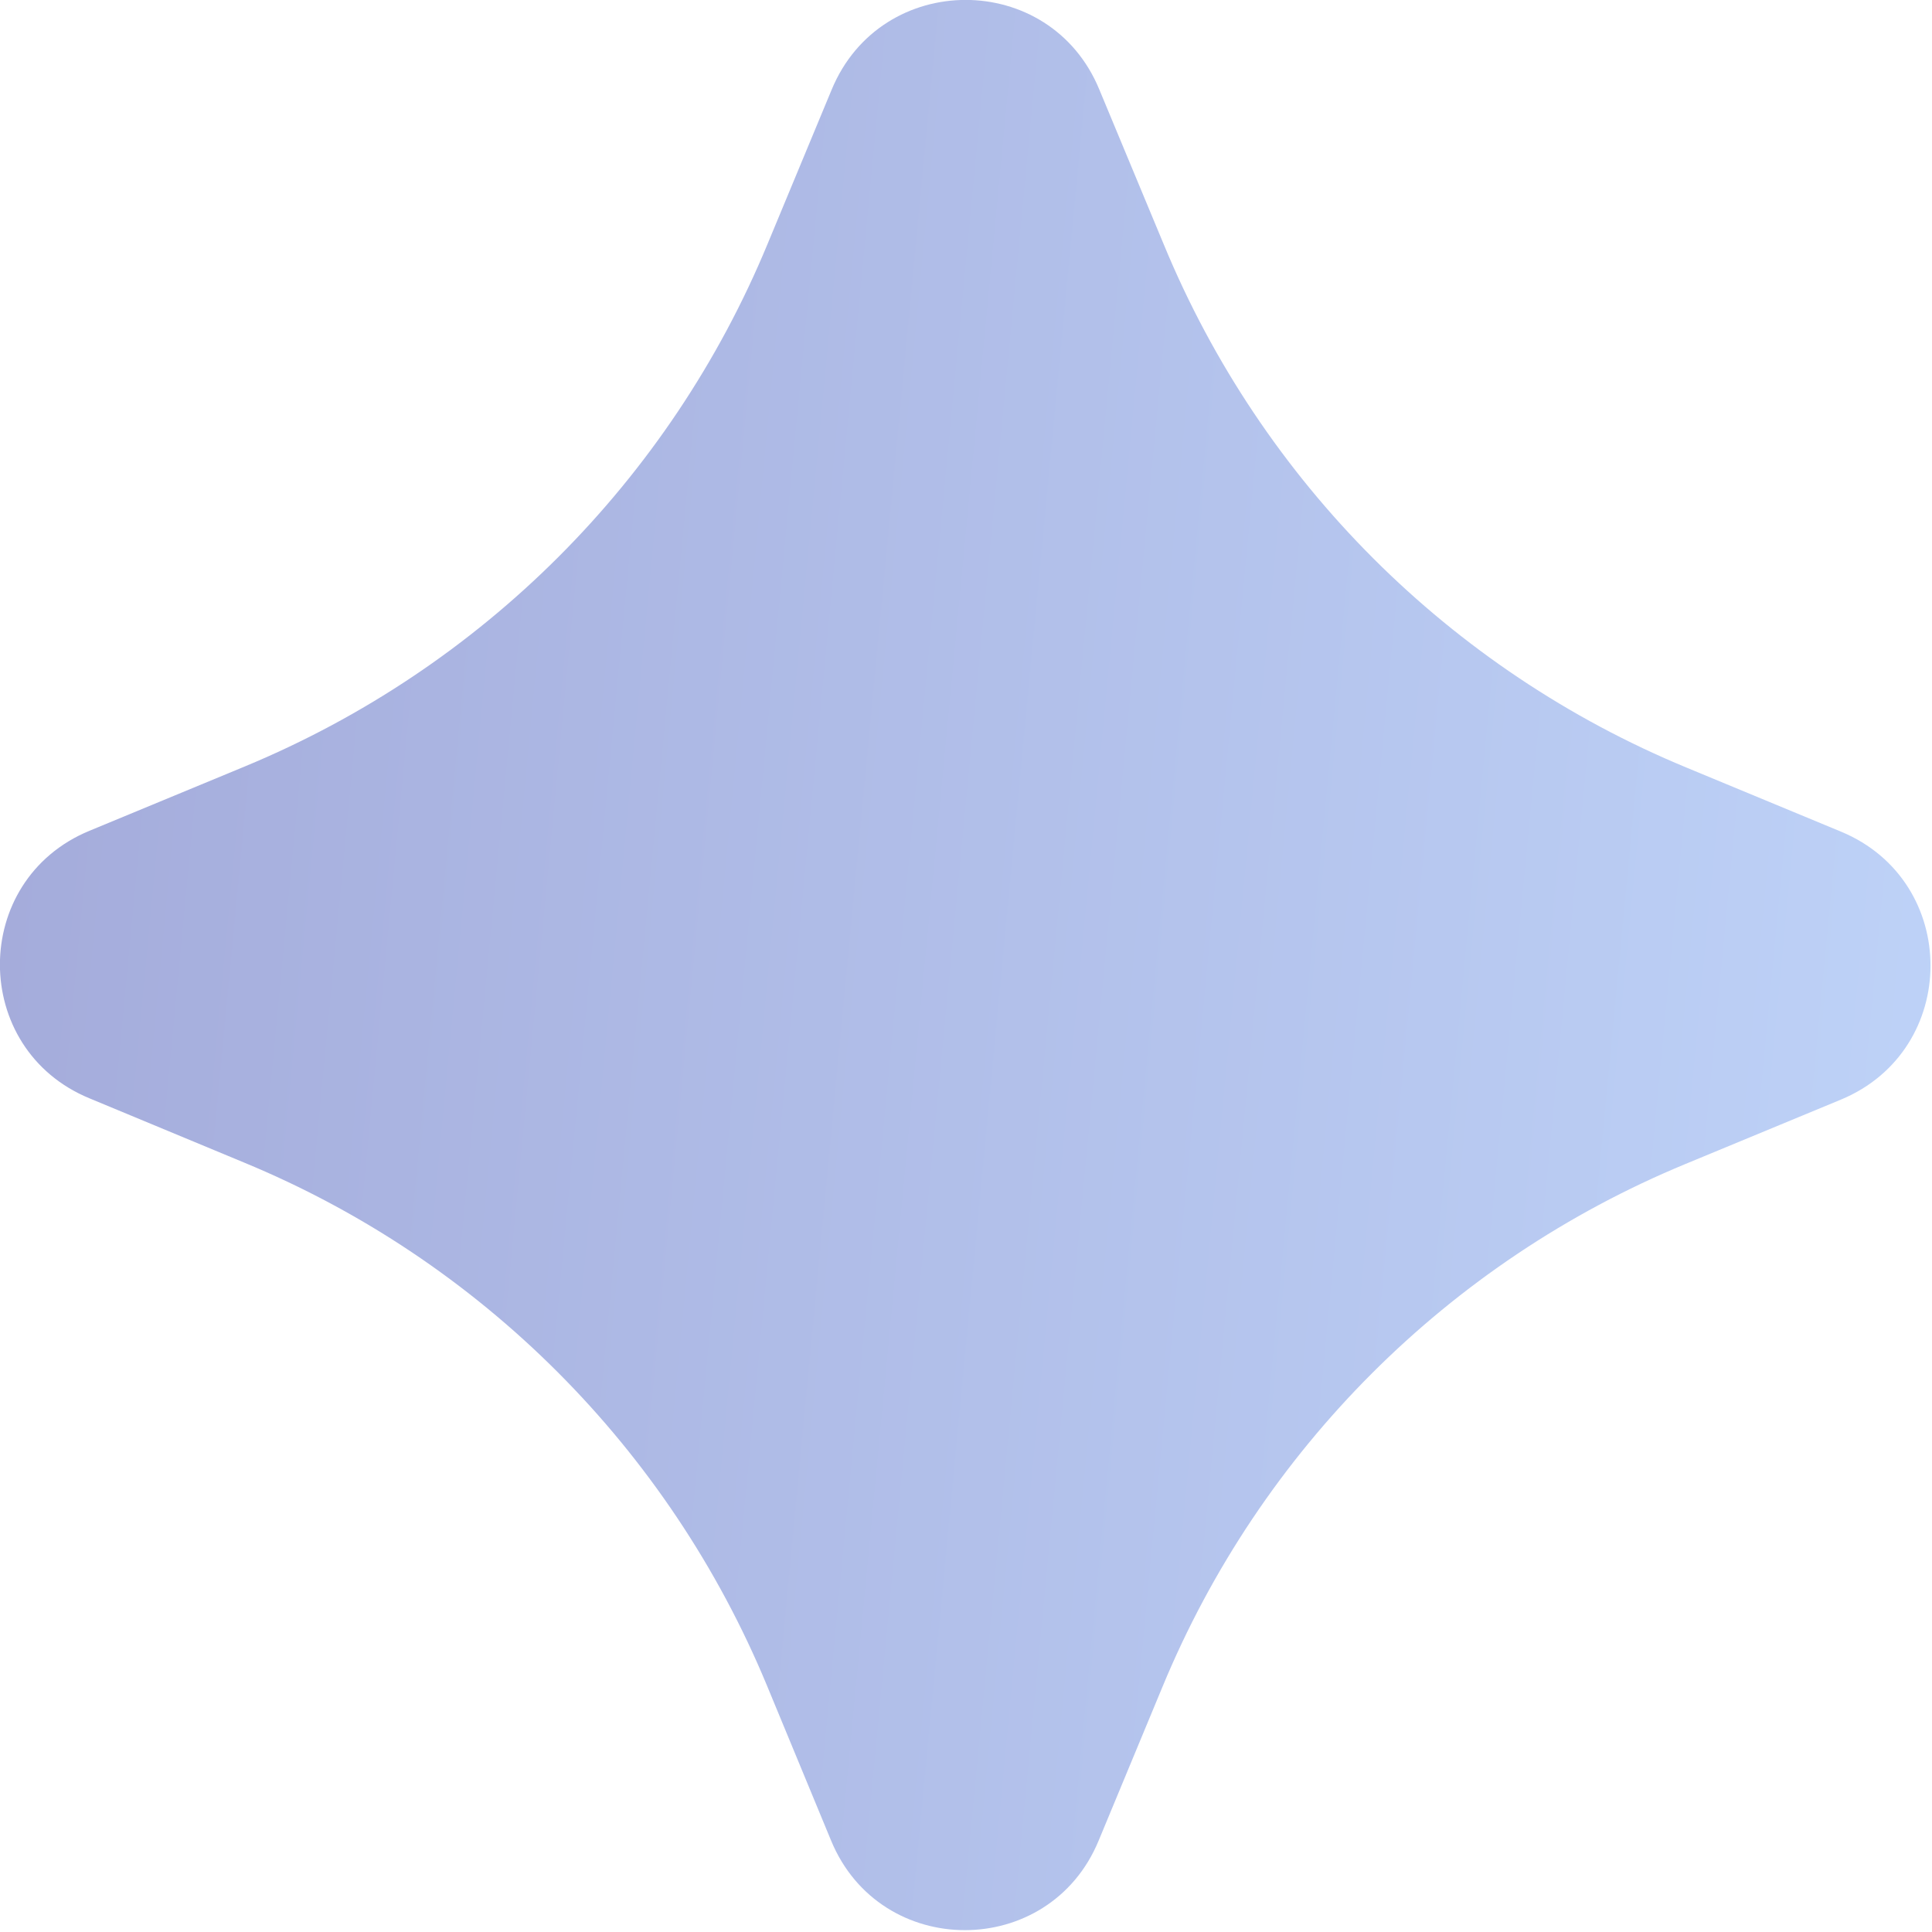 <svg width="6" height="6" viewBox="0 0 6 6" fill="none" xmlns="http://www.w3.org/2000/svg">
<path d="M2.583 0.278C2.737 -0.093 3.261 -0.093 3.414 0.278L3.615 0.761C3.919 1.496 4.503 2.08 5.238 2.384L5.718 2.583C6.088 2.737 6.088 3.261 5.717 3.415L5.234 3.615C4.499 3.919 3.914 4.504 3.61 5.239L3.412 5.716C3.259 6.087 2.734 6.087 2.581 5.716L2.382 5.235C2.077 4.499 1.493 3.914 0.757 3.61L0.278 3.411C-0.093 3.258 -0.093 2.733 0.278 2.58L0.761 2.38C1.496 2.075 2.08 1.492 2.384 0.757L2.583 0.278Z" fill="url(#paint0_linear_694_154211)"/>
<defs>
<linearGradient id="paint0_linear_694_154211" x1="-15.002" y1="10" x2="5.998" y2="12" gradientUnits="userSpaceOnUse">
<stop stop-color="#C183FA"/>
<stop offset="0.283" stop-color="#D766C8"/>
<stop offset="0.624" stop-color="#A0A5D6"/>
<stop offset="1" stop-color="#C1D7FB"/>
</linearGradient>
</defs>
</svg>
